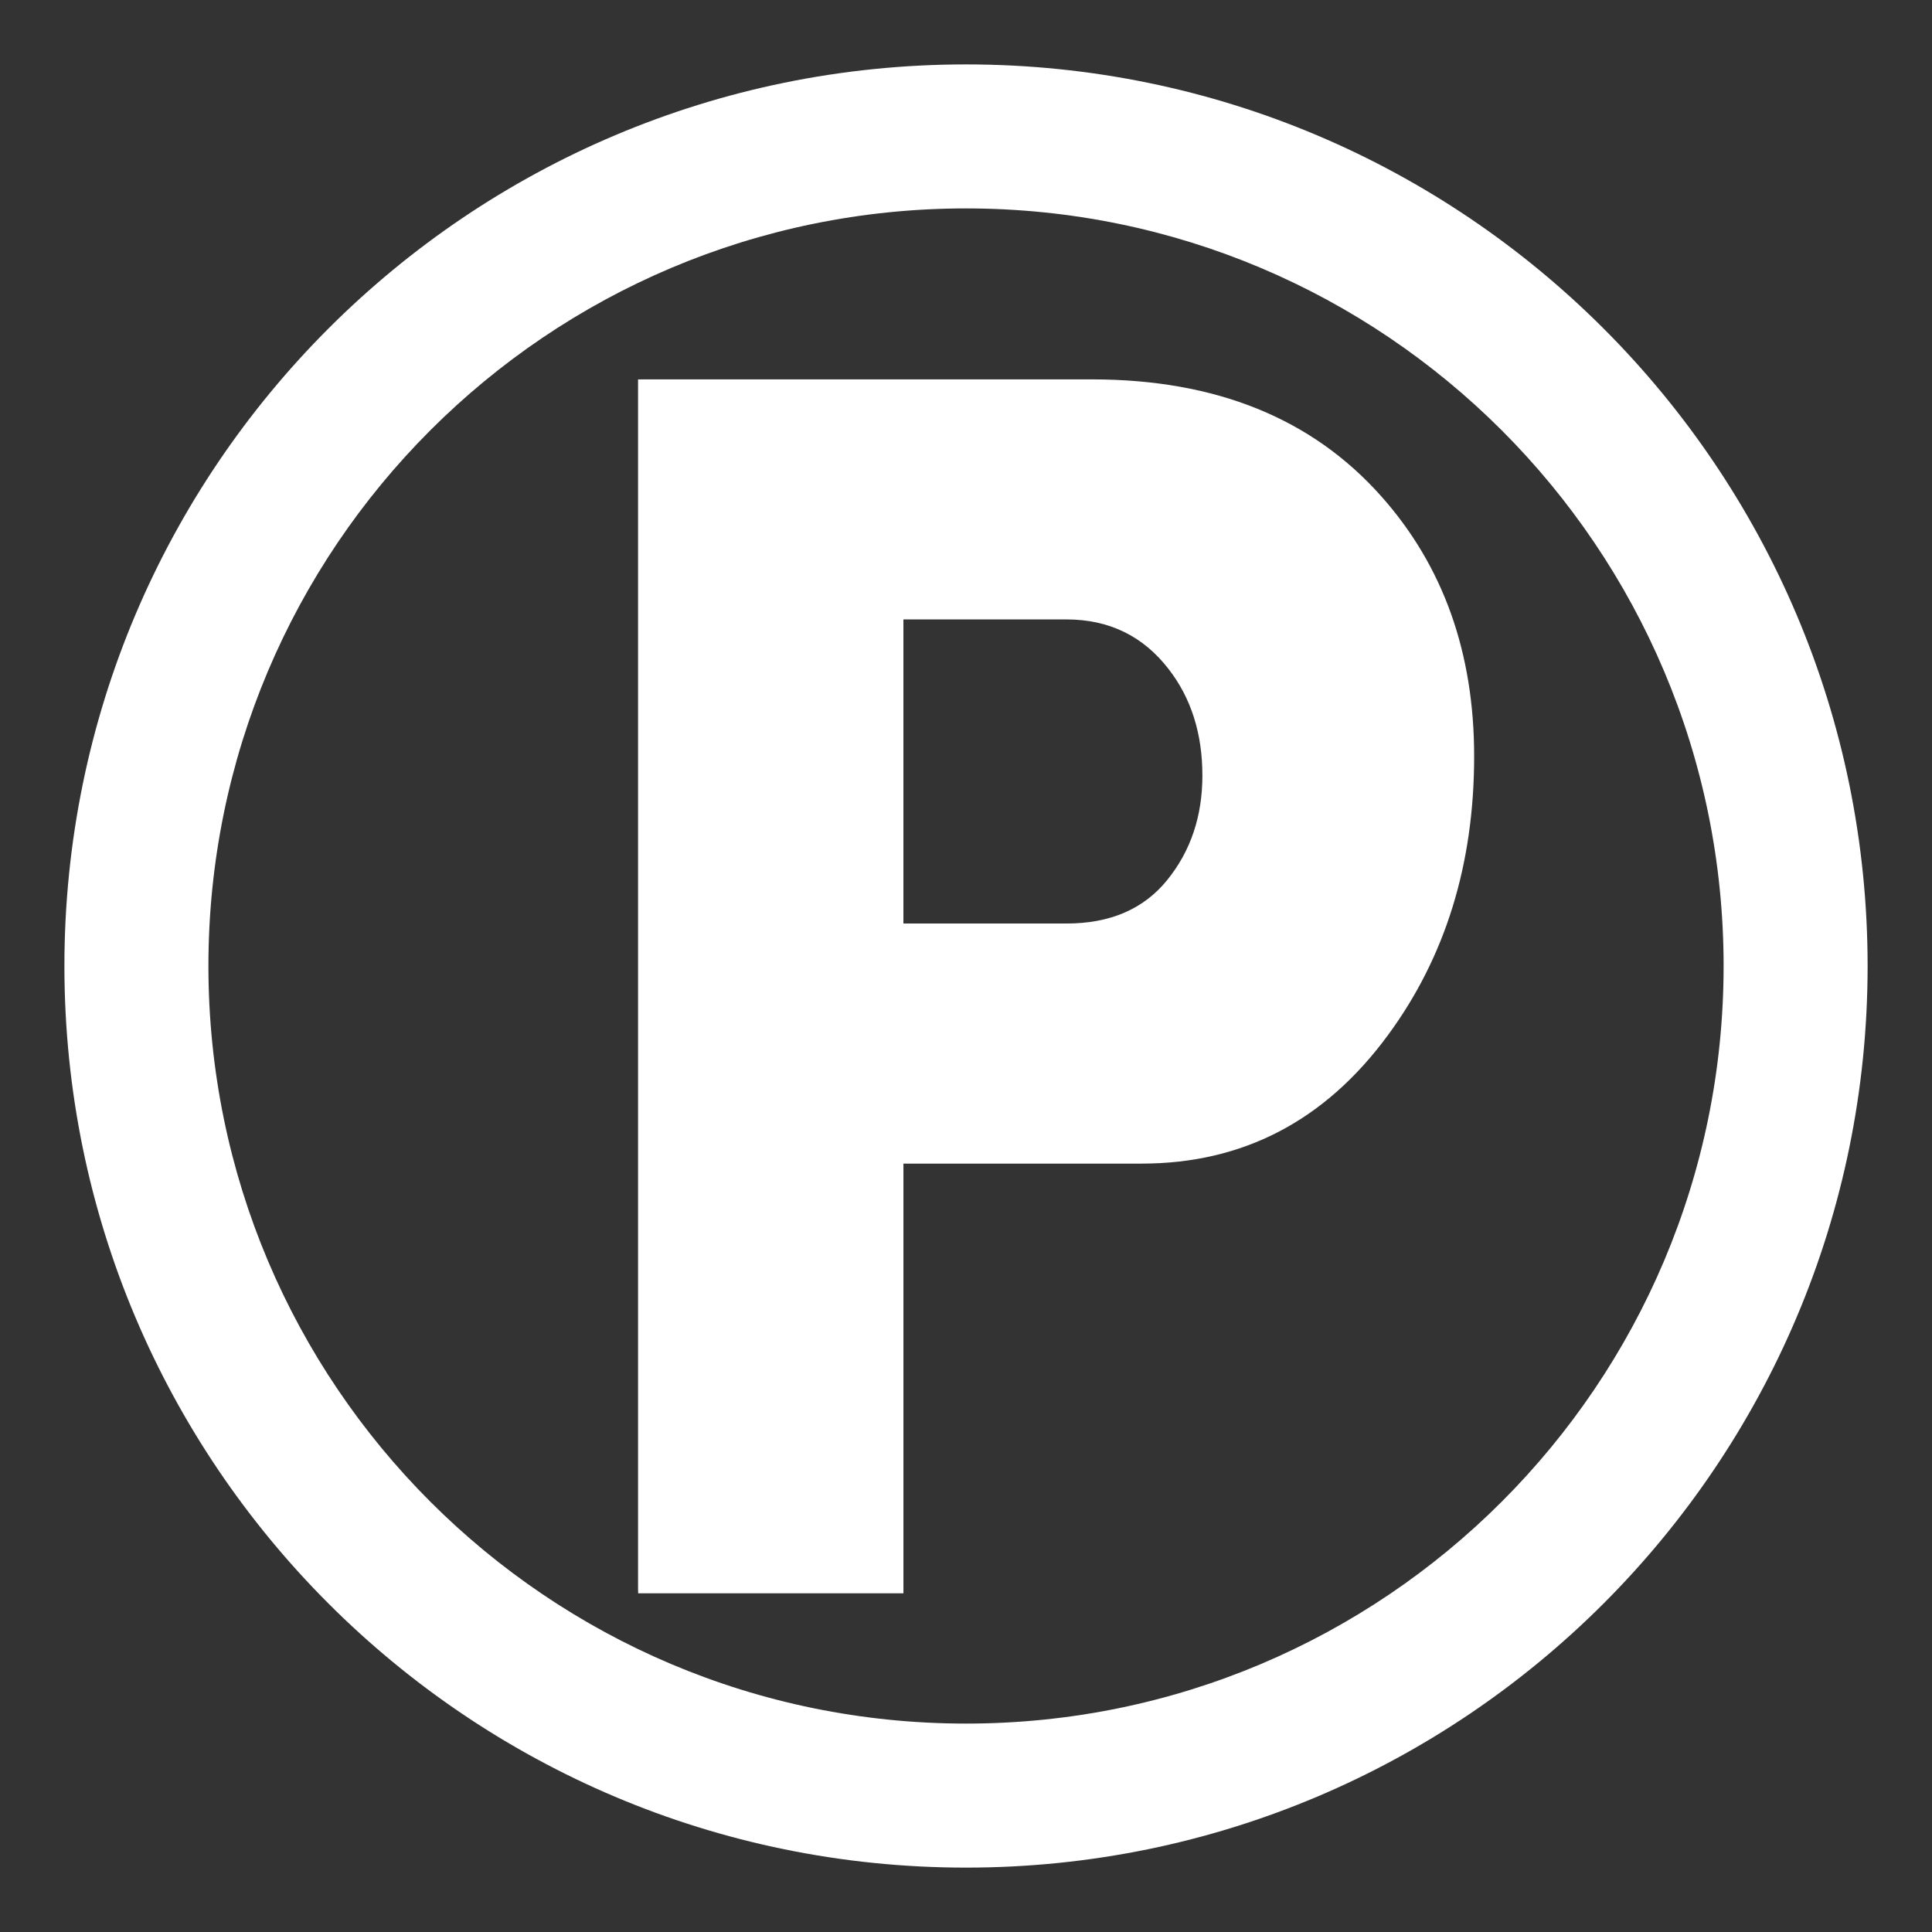 <?xml version="1.0" encoding="utf-8"?>
<!-- Generator: Adobe Illustrator 16.0.0, SVG Export Plug-In . SVG Version: 6.00 Build 0)  -->
<!DOCTYPE svg PUBLIC "-//W3C//DTD SVG 1.1//EN" "http://www.w3.org/Graphics/SVG/1.1/DTD/svg11.dtd">
<svg version="1.1" id="Vrstva_1" xmlns="http://www.w3.org/2000/svg" xmlns:xlink="http://www.w3.org/1999/xlink" x="0px" y="0px"
	 width="85.04px" height="85.04px" viewBox="0 0 85.04 85.04" enable-background="new 0 0 85.04 85.04" xml:space="preserve">
<rect x="0" y="0" width="85.04" height="85.04" fill="#333333" stroke="none"/>
<g>
	<path fill="#FFFFFF" d="M42.521,2.835c-21.918,0-39.686,17.768-39.686,39.686c0,21.917,17.768,39.685,39.686,39.685
		c21.917,0,39.685-17.768,39.685-39.685C82.205,20.603,64.438,2.835,42.521,2.835z M42.521,75.866
		c-18.417,0-33.347-14.929-33.347-33.346S24.104,9.174,42.521,9.174s33.346,14.93,33.346,33.347S60.938,75.866,42.521,75.866z"/>
	<g>
		<path fill="#FFFFFF" d="M60.806,21.853c-3.05-3.436-7.295-5.154-12.736-5.154H28.085c0,0.431,0,3.27,0,4.445v48.792
			c0,0.066,0.003,0.13,0.004,0.195h11.677V51.218H50.25c4.457,0,8.068-1.883,10.837-5.647c2.533-3.436,3.8-7.53,3.8-12.283
			C64.887,28.723,63.524,24.911,60.806,21.853z M51.376,38.737c-1.032,1.275-2.51,1.913-4.433,1.913h-7.178V27.265h7.178
			c1.876,0,3.378,0.732,4.503,2.195c0.985,1.275,1.479,2.835,1.479,4.675C52.925,35.929,52.408,37.464,51.376,38.737z"/>
	</g>
</g>
</svg>
